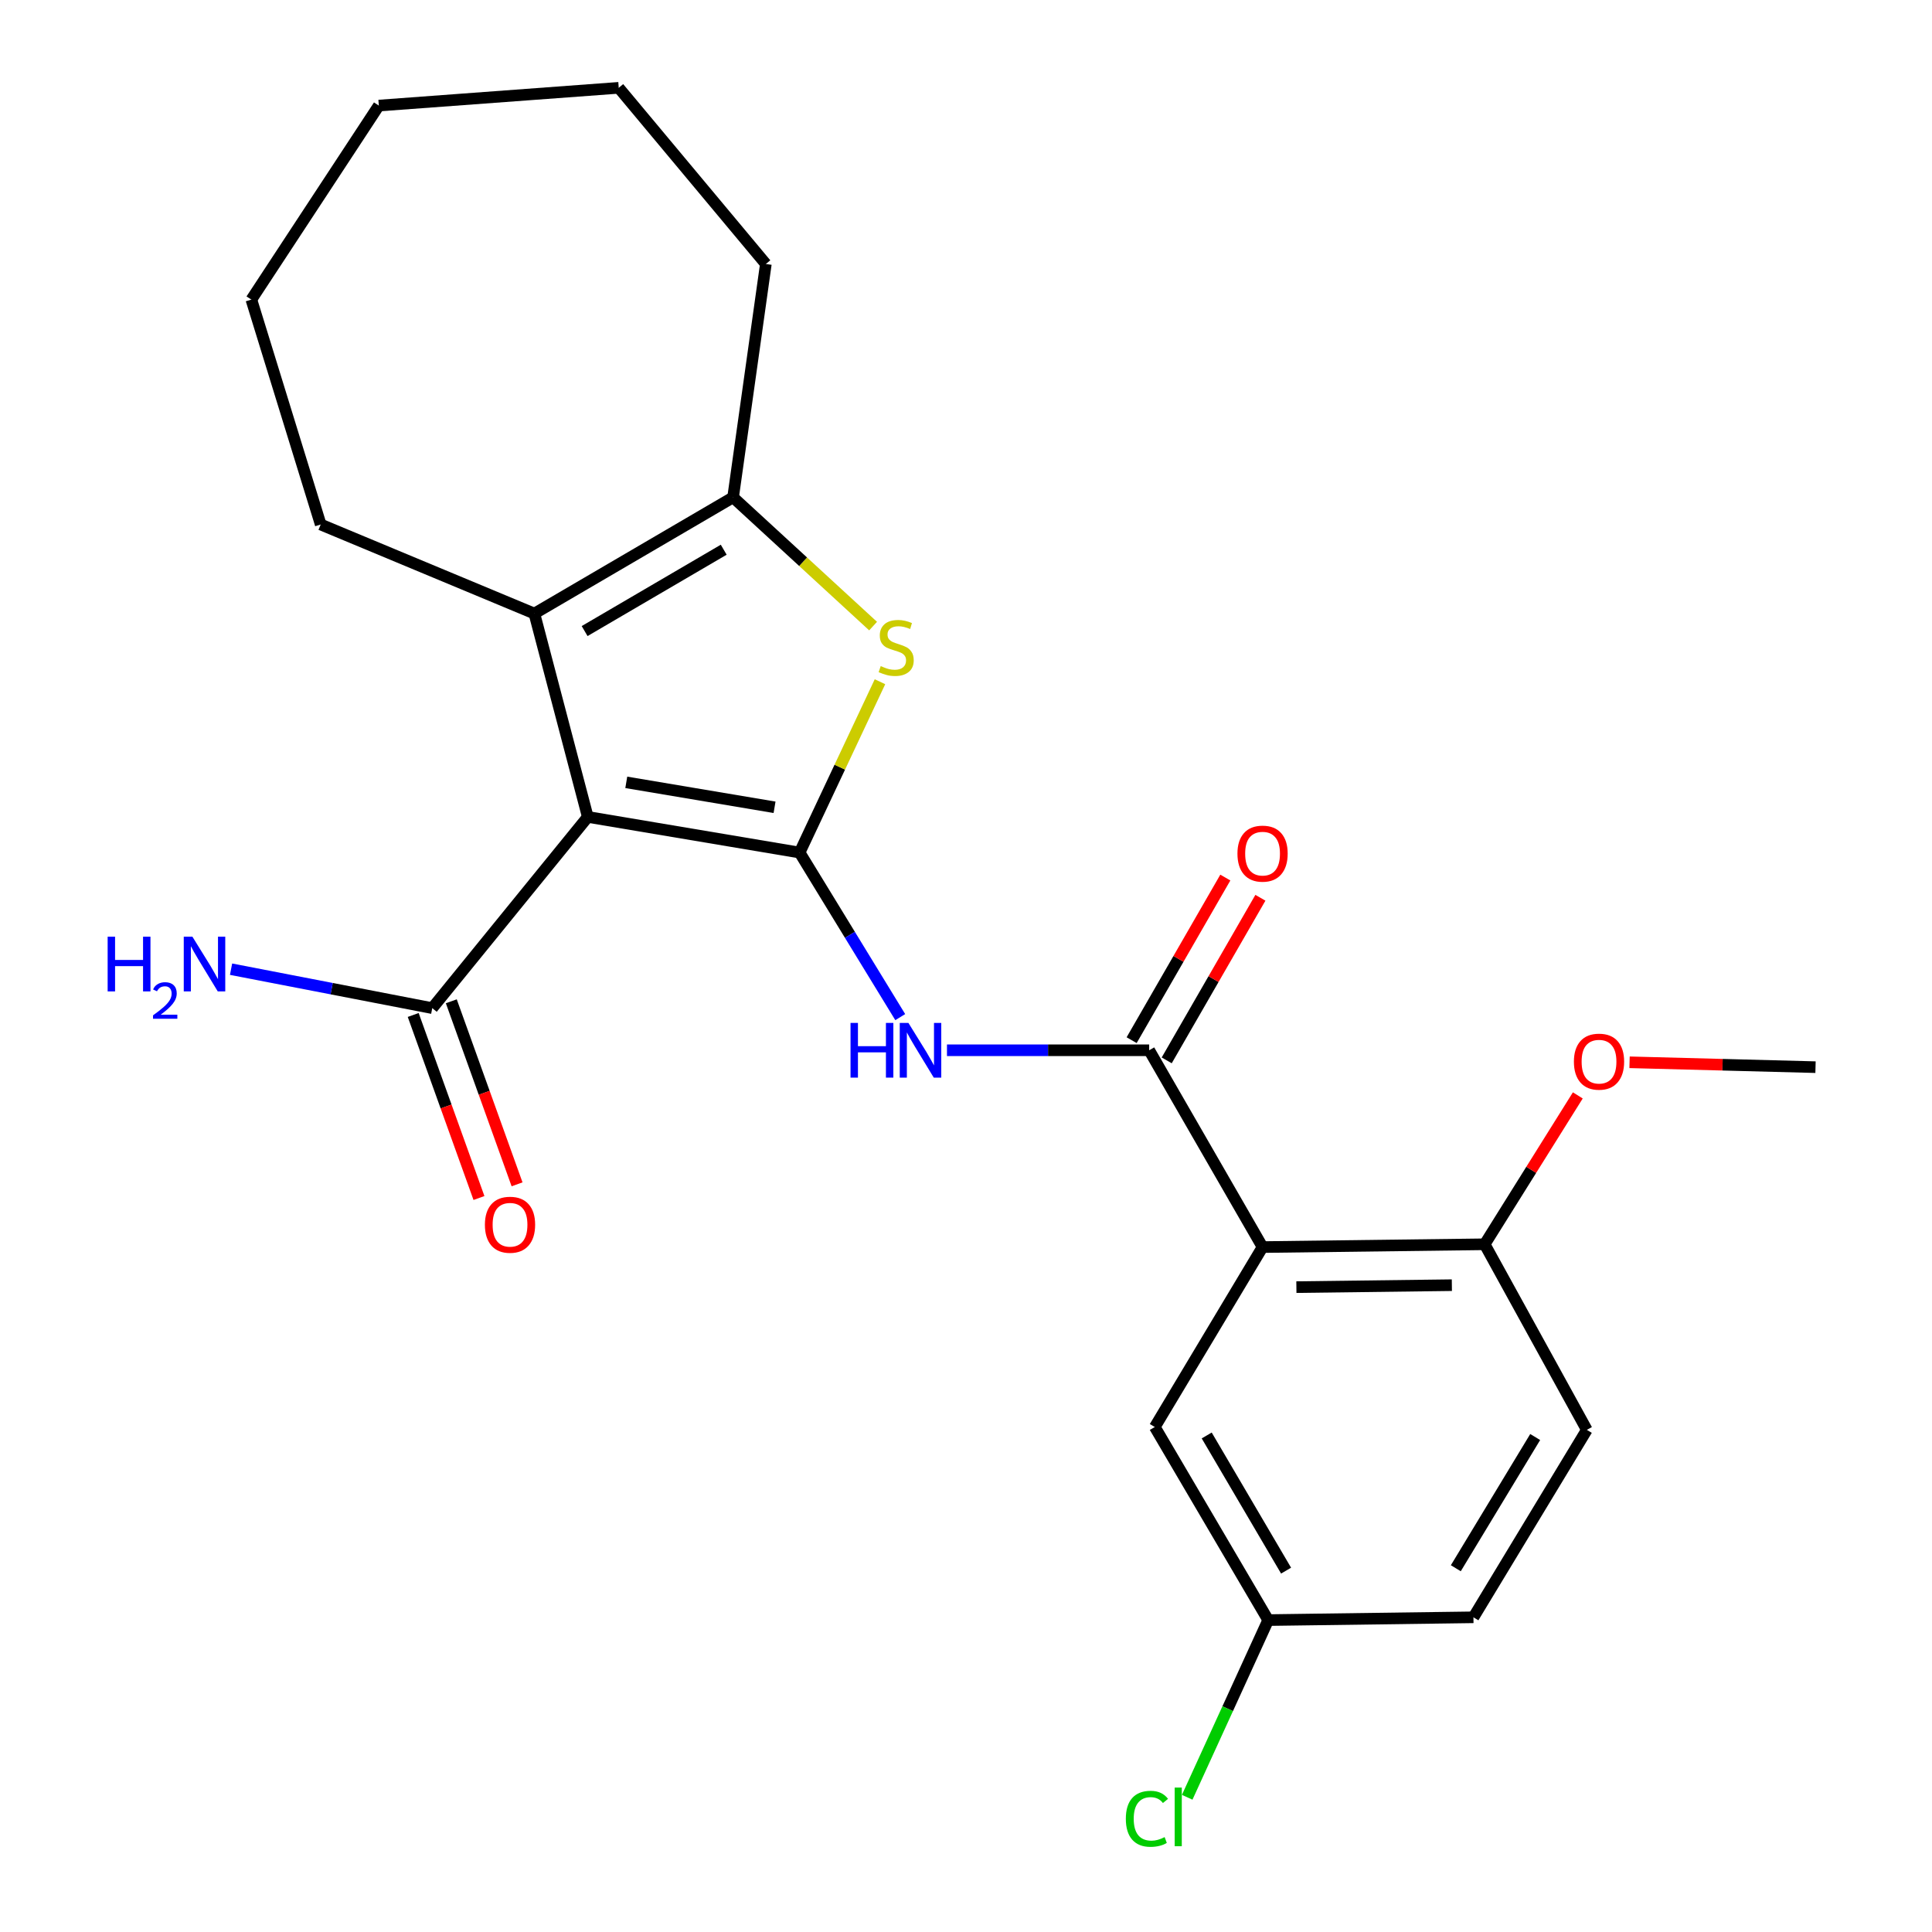 <?xml version='1.0' encoding='iso-8859-1'?>
<svg version='1.1' baseProfile='full'
              xmlns='http://www.w3.org/2000/svg'
                      xmlns:rdkit='http://www.rdkit.org/xml'
                      xmlns:xlink='http://www.w3.org/1999/xlink'
                  xml:space='preserve'
width='1000px' height='1000px' viewBox='0 0 1000 1000'>
<!-- END OF HEADER -->
<rect style='opacity:1.0;fill:#FFFFFF;stroke:none' width='1000' height='1000' x='0' y='0'> </rect>
<path class='bond-0' d='M 413.877,441.279 L 304.238,422.841' style='fill:none;fill-rule:evenodd;stroke:#000000;stroke-width:6px;stroke-linecap:butt;stroke-linejoin:miter;stroke-opacity:1' />
<path class='bond-0' d='M 400.906,417.851 L 324.158,404.944' style='fill:none;fill-rule:evenodd;stroke:#000000;stroke-width:6px;stroke-linecap:butt;stroke-linejoin:miter;stroke-opacity:1' />
<path class='bond-1' d='M 413.877,441.279 L 434.677,397.072' style='fill:none;fill-rule:evenodd;stroke:#000000;stroke-width:6px;stroke-linecap:butt;stroke-linejoin:miter;stroke-opacity:1' />
<path class='bond-1' d='M 434.677,397.072 L 455.477,352.866' style='fill:none;fill-rule:evenodd;stroke:#CCCC00;stroke-width:6px;stroke-linecap:butt;stroke-linejoin:miter;stroke-opacity:1' />
<path class='bond-3' d='M 413.877,441.279 L 439.919,483.87' style='fill:none;fill-rule:evenodd;stroke:#000000;stroke-width:6px;stroke-linecap:butt;stroke-linejoin:miter;stroke-opacity:1' />
<path class='bond-3' d='M 439.919,483.87 L 465.962,526.46' style='fill:none;fill-rule:evenodd;stroke:#0000FF;stroke-width:6px;stroke-linecap:butt;stroke-linejoin:miter;stroke-opacity:1' />
<path class='bond-2' d='M 304.238,422.841 L 276.592,317.579' style='fill:none;fill-rule:evenodd;stroke:#000000;stroke-width:6px;stroke-linecap:butt;stroke-linejoin:miter;stroke-opacity:1' />
<path class='bond-7' d='M 304.238,422.841 L 223.734,521.806' style='fill:none;fill-rule:evenodd;stroke:#000000;stroke-width:6px;stroke-linecap:butt;stroke-linejoin:miter;stroke-opacity:1' />
<path class='bond-6' d='M 451.913,324.064 L 415.679,290.743' style='fill:none;fill-rule:evenodd;stroke:#CCCC00;stroke-width:6px;stroke-linecap:butt;stroke-linejoin:miter;stroke-opacity:1' />
<path class='bond-6' d='M 415.679,290.743 L 379.445,257.422' style='fill:none;fill-rule:evenodd;stroke:#000000;stroke-width:6px;stroke-linecap:butt;stroke-linejoin:miter;stroke-opacity:1' />
<path class='bond-15' d='M 276.592,317.579 L 165.999,271.484' style='fill:none;fill-rule:evenodd;stroke:#000000;stroke-width:6px;stroke-linecap:butt;stroke-linejoin:miter;stroke-opacity:1' />
<path class='bond-24' d='M 276.592,317.579 L 379.445,257.422' style='fill:none;fill-rule:evenodd;stroke:#000000;stroke-width:6px;stroke-linecap:butt;stroke-linejoin:miter;stroke-opacity:1' />
<path class='bond-24' d='M 302.598,326.641 L 374.595,284.532' style='fill:none;fill-rule:evenodd;stroke:#000000;stroke-width:6px;stroke-linecap:butt;stroke-linejoin:miter;stroke-opacity:1' />
<path class='bond-4' d='M 490.153,543.619 L 542.482,543.619' style='fill:none;fill-rule:evenodd;stroke:#0000FF;stroke-width:6px;stroke-linecap:butt;stroke-linejoin:miter;stroke-opacity:1' />
<path class='bond-4' d='M 542.482,543.619 L 594.812,543.619' style='fill:none;fill-rule:evenodd;stroke:#000000;stroke-width:6px;stroke-linecap:butt;stroke-linejoin:miter;stroke-opacity:1' />
<path class='bond-5' d='M 594.812,543.619 L 653.501,645.483' style='fill:none;fill-rule:evenodd;stroke:#000000;stroke-width:6px;stroke-linecap:butt;stroke-linejoin:miter;stroke-opacity:1' />
<path class='bond-10' d='M 603.889,548.849 L 628.135,506.767' style='fill:none;fill-rule:evenodd;stroke:#000000;stroke-width:6px;stroke-linecap:butt;stroke-linejoin:miter;stroke-opacity:1' />
<path class='bond-10' d='M 628.135,506.767 L 652.381,464.685' style='fill:none;fill-rule:evenodd;stroke:#FF0000;stroke-width:6px;stroke-linecap:butt;stroke-linejoin:miter;stroke-opacity:1' />
<path class='bond-10' d='M 585.734,538.389 L 609.981,496.307' style='fill:none;fill-rule:evenodd;stroke:#000000;stroke-width:6px;stroke-linecap:butt;stroke-linejoin:miter;stroke-opacity:1' />
<path class='bond-10' d='M 609.981,496.307 L 634.227,454.225' style='fill:none;fill-rule:evenodd;stroke:#FF0000;stroke-width:6px;stroke-linecap:butt;stroke-linejoin:miter;stroke-opacity:1' />
<path class='bond-8' d='M 653.501,645.483 L 768.46,644.039' style='fill:none;fill-rule:evenodd;stroke:#000000;stroke-width:6px;stroke-linecap:butt;stroke-linejoin:miter;stroke-opacity:1' />
<path class='bond-8' d='M 671.008,666.217 L 751.479,665.206' style='fill:none;fill-rule:evenodd;stroke:#000000;stroke-width:6px;stroke-linecap:butt;stroke-linejoin:miter;stroke-opacity:1' />
<path class='bond-9' d='M 653.501,645.483 L 597.722,738.616' style='fill:none;fill-rule:evenodd;stroke:#000000;stroke-width:6px;stroke-linecap:butt;stroke-linejoin:miter;stroke-opacity:1' />
<path class='bond-18' d='M 379.445,257.422 L 396.405,136.644' style='fill:none;fill-rule:evenodd;stroke:#000000;stroke-width:6px;stroke-linecap:butt;stroke-linejoin:miter;stroke-opacity:1' />
<path class='bond-11' d='M 213.875,525.348 L 230.894,572.718' style='fill:none;fill-rule:evenodd;stroke:#000000;stroke-width:6px;stroke-linecap:butt;stroke-linejoin:miter;stroke-opacity:1' />
<path class='bond-11' d='M 230.894,572.718 L 247.913,620.088' style='fill:none;fill-rule:evenodd;stroke:#FF0000;stroke-width:6px;stroke-linecap:butt;stroke-linejoin:miter;stroke-opacity:1' />
<path class='bond-11' d='M 233.593,518.264 L 250.612,565.634' style='fill:none;fill-rule:evenodd;stroke:#000000;stroke-width:6px;stroke-linecap:butt;stroke-linejoin:miter;stroke-opacity:1' />
<path class='bond-11' d='M 250.612,565.634 L 267.631,613.004' style='fill:none;fill-rule:evenodd;stroke:#FF0000;stroke-width:6px;stroke-linecap:butt;stroke-linejoin:miter;stroke-opacity:1' />
<path class='bond-13' d='M 223.734,521.806 L 171.665,511.728' style='fill:none;fill-rule:evenodd;stroke:#000000;stroke-width:6px;stroke-linecap:butt;stroke-linejoin:miter;stroke-opacity:1' />
<path class='bond-13' d='M 171.665,511.728 L 119.596,501.651' style='fill:none;fill-rule:evenodd;stroke:#0000FF;stroke-width:6px;stroke-linecap:butt;stroke-linejoin:miter;stroke-opacity:1' />
<path class='bond-12' d='M 768.46,644.039 L 821.341,740.094' style='fill:none;fill-rule:evenodd;stroke:#000000;stroke-width:6px;stroke-linecap:butt;stroke-linejoin:miter;stroke-opacity:1' />
<path class='bond-19' d='M 768.46,644.039 L 792.565,605.509' style='fill:none;fill-rule:evenodd;stroke:#000000;stroke-width:6px;stroke-linecap:butt;stroke-linejoin:miter;stroke-opacity:1' />
<path class='bond-19' d='M 792.565,605.509 L 816.671,566.978' style='fill:none;fill-rule:evenodd;stroke:#FF0000;stroke-width:6px;stroke-linecap:butt;stroke-linejoin:miter;stroke-opacity:1' />
<path class='bond-14' d='M 597.722,738.616 L 656.412,838.558' style='fill:none;fill-rule:evenodd;stroke:#000000;stroke-width:6px;stroke-linecap:butt;stroke-linejoin:miter;stroke-opacity:1' />
<path class='bond-14' d='M 624.593,742.997 L 665.675,812.957' style='fill:none;fill-rule:evenodd;stroke:#000000;stroke-width:6px;stroke-linecap:butt;stroke-linejoin:miter;stroke-opacity:1' />
<path class='bond-26' d='M 821.341,740.094 L 762.651,837.115' style='fill:none;fill-rule:evenodd;stroke:#000000;stroke-width:6px;stroke-linecap:butt;stroke-linejoin:miter;stroke-opacity:1' />
<path class='bond-26' d='M 794.61,743.802 L 753.527,811.717' style='fill:none;fill-rule:evenodd;stroke:#000000;stroke-width:6px;stroke-linecap:butt;stroke-linejoin:miter;stroke-opacity:1' />
<path class='bond-16' d='M 656.412,838.558 L 762.651,837.115' style='fill:none;fill-rule:evenodd;stroke:#000000;stroke-width:6px;stroke-linecap:butt;stroke-linejoin:miter;stroke-opacity:1' />
<path class='bond-17' d='M 656.412,838.558 L 635.451,884.414' style='fill:none;fill-rule:evenodd;stroke:#000000;stroke-width:6px;stroke-linecap:butt;stroke-linejoin:miter;stroke-opacity:1' />
<path class='bond-17' d='M 635.451,884.414 L 614.491,930.27' style='fill:none;fill-rule:evenodd;stroke:#00CC00;stroke-width:6px;stroke-linecap:butt;stroke-linejoin:miter;stroke-opacity:1' />
<path class='bond-21' d='M 165.999,271.484 L 130.101,155.07' style='fill:none;fill-rule:evenodd;stroke:#000000;stroke-width:6px;stroke-linecap:butt;stroke-linejoin:miter;stroke-opacity:1' />
<path class='bond-22' d='M 396.405,136.644 L 320.255,45.455' style='fill:none;fill-rule:evenodd;stroke:#000000;stroke-width:6px;stroke-linecap:butt;stroke-linejoin:miter;stroke-opacity:1' />
<path class='bond-20' d='M 843.453,549.841 L 891.581,551.101' style='fill:none;fill-rule:evenodd;stroke:#FF0000;stroke-width:6px;stroke-linecap:butt;stroke-linejoin:miter;stroke-opacity:1' />
<path class='bond-20' d='M 891.581,551.101 L 939.71,552.361' style='fill:none;fill-rule:evenodd;stroke:#000000;stroke-width:6px;stroke-linecap:butt;stroke-linejoin:miter;stroke-opacity:1' />
<path class='bond-25' d='M 130.101,155.07 L 196.077,54.65' style='fill:none;fill-rule:evenodd;stroke:#000000;stroke-width:6px;stroke-linecap:butt;stroke-linejoin:miter;stroke-opacity:1' />
<path class='bond-23' d='M 320.255,45.455 L 196.077,54.65' style='fill:none;fill-rule:evenodd;stroke:#000000;stroke-width:6px;stroke-linecap:butt;stroke-linejoin:miter;stroke-opacity:1' />
<path  class='atom-2' d='M 455.86 344.771
Q 456.18 344.891, 457.5 345.451
Q 458.82 346.011, 460.26 346.371
Q 461.74 346.691, 463.18 346.691
Q 465.86 346.691, 467.42 345.411
Q 468.98 344.091, 468.98 341.811
Q 468.98 340.251, 468.18 339.291
Q 467.42 338.331, 466.22 337.811
Q 465.02 337.291, 463.02 336.691
Q 460.5 335.931, 458.98 335.211
Q 457.5 334.491, 456.42 332.971
Q 455.38 331.451, 455.38 328.891
Q 455.38 325.331, 457.78 323.131
Q 460.22 320.931, 465.02 320.931
Q 468.3 320.931, 472.02 322.491
L 471.1 325.571
Q 467.7 324.171, 465.14 324.171
Q 462.38 324.171, 460.86 325.331
Q 459.34 326.451, 459.38 328.411
Q 459.38 329.931, 460.14 330.851
Q 460.94 331.771, 462.06 332.291
Q 463.22 332.811, 465.14 333.411
Q 467.7 334.211, 469.22 335.011
Q 470.74 335.811, 471.82 337.451
Q 472.94 339.051, 472.94 341.811
Q 472.94 345.731, 470.3 347.851
Q 467.7 349.931, 463.34 349.931
Q 460.82 349.931, 458.9 349.371
Q 457.02 348.851, 454.78 347.931
L 455.86 344.771
' fill='#CCCC00'/>
<path  class='atom-4' d='M 440.234 529.459
L 444.074 529.459
L 444.074 541.499
L 458.554 541.499
L 458.554 529.459
L 462.394 529.459
L 462.394 557.779
L 458.554 557.779
L 458.554 544.699
L 444.074 544.699
L 444.074 557.779
L 440.234 557.779
L 440.234 529.459
' fill='#0000FF'/>
<path  class='atom-4' d='M 470.194 529.459
L 479.474 544.459
Q 480.394 545.939, 481.874 548.619
Q 483.354 551.299, 483.434 551.459
L 483.434 529.459
L 487.194 529.459
L 487.194 557.779
L 483.314 557.779
L 473.354 541.379
Q 472.194 539.459, 470.954 537.259
Q 469.754 535.059, 469.394 534.379
L 469.394 557.779
L 465.714 557.779
L 465.714 529.459
L 470.194 529.459
' fill='#0000FF'/>
<path  class='atom-11' d='M 640.501 441.836
Q 640.501 435.036, 643.861 431.236
Q 647.221 427.436, 653.501 427.436
Q 659.781 427.436, 663.141 431.236
Q 666.501 435.036, 666.501 441.836
Q 666.501 448.716, 663.101 452.636
Q 659.701 456.516, 653.501 456.516
Q 647.261 456.516, 643.861 452.636
Q 640.501 448.756, 640.501 441.836
M 653.501 453.316
Q 657.821 453.316, 660.141 450.436
Q 662.501 447.516, 662.501 441.836
Q 662.501 436.276, 660.141 433.476
Q 657.821 430.636, 653.501 430.636
Q 649.181 430.636, 646.821 433.436
Q 644.501 436.236, 644.501 441.836
Q 644.501 447.556, 646.821 450.436
Q 649.181 453.316, 653.501 453.316
' fill='#FF0000'/>
<path  class='atom-12' d='M 250.986 633.922
Q 250.986 627.122, 254.346 623.322
Q 257.706 619.522, 263.986 619.522
Q 270.266 619.522, 273.626 623.322
Q 276.986 627.122, 276.986 633.922
Q 276.986 640.802, 273.586 644.722
Q 270.186 648.602, 263.986 648.602
Q 257.746 648.602, 254.346 644.722
Q 250.986 640.842, 250.986 633.922
M 263.986 645.402
Q 268.306 645.402, 270.626 642.522
Q 272.986 639.602, 272.986 633.922
Q 272.986 628.362, 270.626 625.562
Q 268.306 622.722, 263.986 622.722
Q 259.666 622.722, 257.306 625.522
Q 254.986 628.322, 254.986 633.922
Q 254.986 639.642, 257.306 642.522
Q 259.666 645.402, 263.986 645.402
' fill='#FF0000'/>
<path  class='atom-14' d='M 55.721 484.831
L 59.561 484.831
L 59.561 496.871
L 74.041 496.871
L 74.041 484.831
L 77.881 484.831
L 77.881 513.151
L 74.041 513.151
L 74.041 500.071
L 59.561 500.071
L 59.561 513.151
L 55.721 513.151
L 55.721 484.831
' fill='#0000FF'/>
<path  class='atom-14' d='M 79.254 512.157
Q 79.941 510.389, 81.577 509.412
Q 83.214 508.409, 85.485 508.409
Q 88.309 508.409, 89.893 509.94
Q 91.477 511.471, 91.477 514.19
Q 91.477 516.962, 89.418 519.549
Q 87.385 522.137, 83.161 525.199
L 91.794 525.199
L 91.794 527.311
L 79.201 527.311
L 79.201 525.542
Q 82.686 523.061, 84.745 521.213
Q 86.831 519.365, 87.834 517.701
Q 88.837 516.038, 88.837 514.322
Q 88.837 512.527, 87.94 511.524
Q 87.042 510.521, 85.485 510.521
Q 83.98 510.521, 82.977 511.128
Q 81.973 511.735, 81.261 513.081
L 79.254 512.157
' fill='#0000FF'/>
<path  class='atom-14' d='M 99.594 484.831
L 108.874 499.831
Q 109.794 501.311, 111.274 503.991
Q 112.754 506.671, 112.834 506.831
L 112.834 484.831
L 116.594 484.831
L 116.594 513.151
L 112.714 513.151
L 102.754 496.751
Q 101.594 494.831, 100.354 492.631
Q 99.154 490.431, 98.794 489.751
L 98.794 513.151
L 95.114 513.151
L 95.114 484.831
L 99.594 484.831
' fill='#0000FF'/>
<path  class='atom-18' d='M 582.731 941.402
Q 582.731 934.362, 586.011 930.682
Q 589.331 926.962, 595.611 926.962
Q 601.451 926.962, 604.571 931.082
L 601.931 933.242
Q 599.651 930.242, 595.611 930.242
Q 591.331 930.242, 589.051 933.122
Q 586.811 935.962, 586.811 941.402
Q 586.811 947.002, 589.131 949.882
Q 591.491 952.762, 596.051 952.762
Q 599.171 952.762, 602.811 950.882
L 603.931 953.882
Q 602.451 954.842, 600.211 955.402
Q 597.971 955.962, 595.491 955.962
Q 589.331 955.962, 586.011 952.202
Q 582.731 948.442, 582.731 941.402
' fill='#00CC00'/>
<path  class='atom-18' d='M 608.011 925.242
L 611.691 925.242
L 611.691 955.602
L 608.011 955.602
L 608.011 925.242
' fill='#00CC00'/>
<path  class='atom-20' d='M 814.65 549.508
Q 814.65 542.708, 818.01 538.908
Q 821.37 535.108, 827.65 535.108
Q 833.93 535.108, 837.29 538.908
Q 840.65 542.708, 840.65 549.508
Q 840.65 556.388, 837.25 560.308
Q 833.85 564.188, 827.65 564.188
Q 821.41 564.188, 818.01 560.308
Q 814.65 556.428, 814.65 549.508
M 827.65 560.988
Q 831.97 560.988, 834.29 558.108
Q 836.65 555.188, 836.65 549.508
Q 836.65 543.948, 834.29 541.148
Q 831.97 538.308, 827.65 538.308
Q 823.33 538.308, 820.97 541.108
Q 818.65 543.908, 818.65 549.508
Q 818.65 555.228, 820.97 558.108
Q 823.33 560.988, 827.65 560.988
' fill='#FF0000'/>
</svg>
